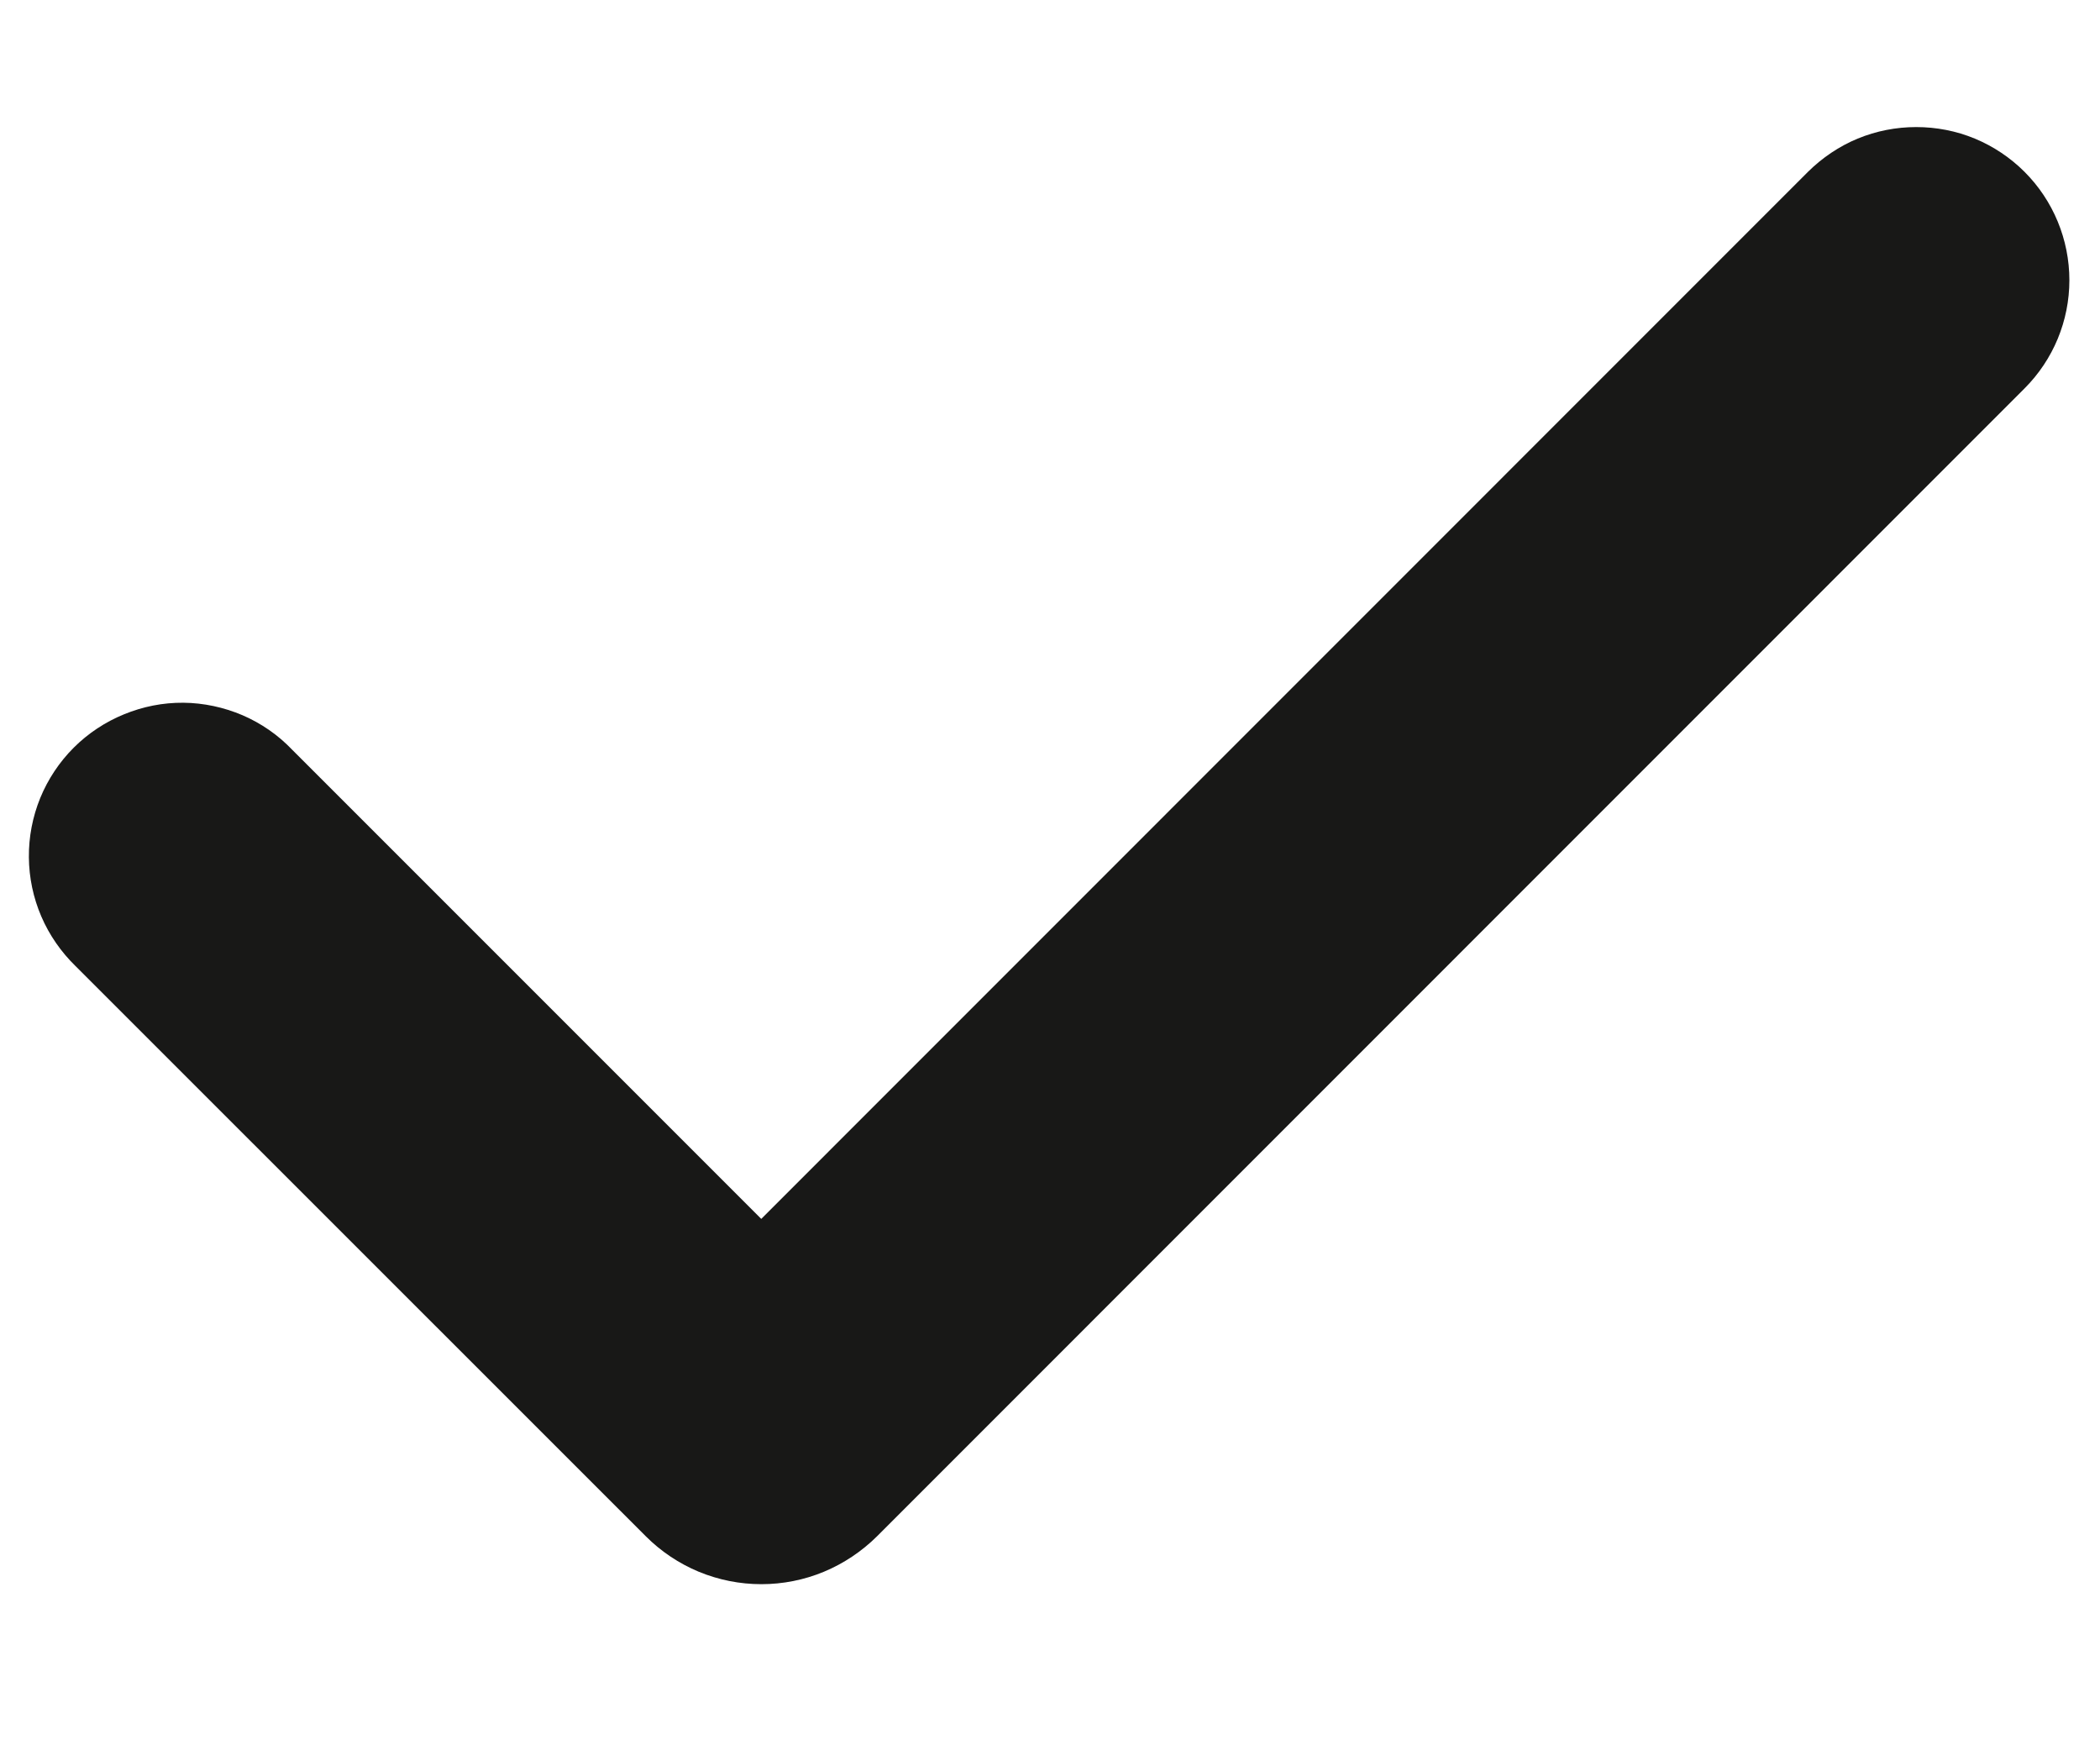 <svg width="12" height="10" viewBox="0 0 12 10" fill="none" xmlns="http://www.w3.org/2000/svg">
<path fill-rule="evenodd" clip-rule="evenodd" d="M11.569 0.982C11.733 1.146 11.825 1.369 11.825 1.601C11.825 1.833 11.733 2.055 11.569 2.219L5.011 8.778C4.924 8.864 4.821 8.933 4.708 8.98C4.595 9.027 4.473 9.051 4.351 9.051C4.228 9.051 4.107 9.027 3.993 8.98C3.88 8.933 3.777 8.864 3.691 8.778L0.432 5.52C0.349 5.439 0.282 5.343 0.236 5.236C0.19 5.129 0.166 5.014 0.165 4.898C0.164 4.782 0.186 4.667 0.23 4.559C0.274 4.452 0.339 4.354 0.421 4.272C0.503 4.19 0.601 4.125 0.709 4.081C0.816 4.037 0.931 4.014 1.048 4.015C1.164 4.016 1.279 4.041 1.385 4.086C1.492 4.132 1.589 4.199 1.669 4.283L4.35 6.964L10.331 0.982C10.413 0.901 10.509 0.836 10.615 0.792C10.722 0.748 10.835 0.726 10.95 0.726C11.065 0.726 11.179 0.748 11.285 0.792C11.391 0.836 11.488 0.901 11.569 0.982Z" fill="#181817"/>
</svg>